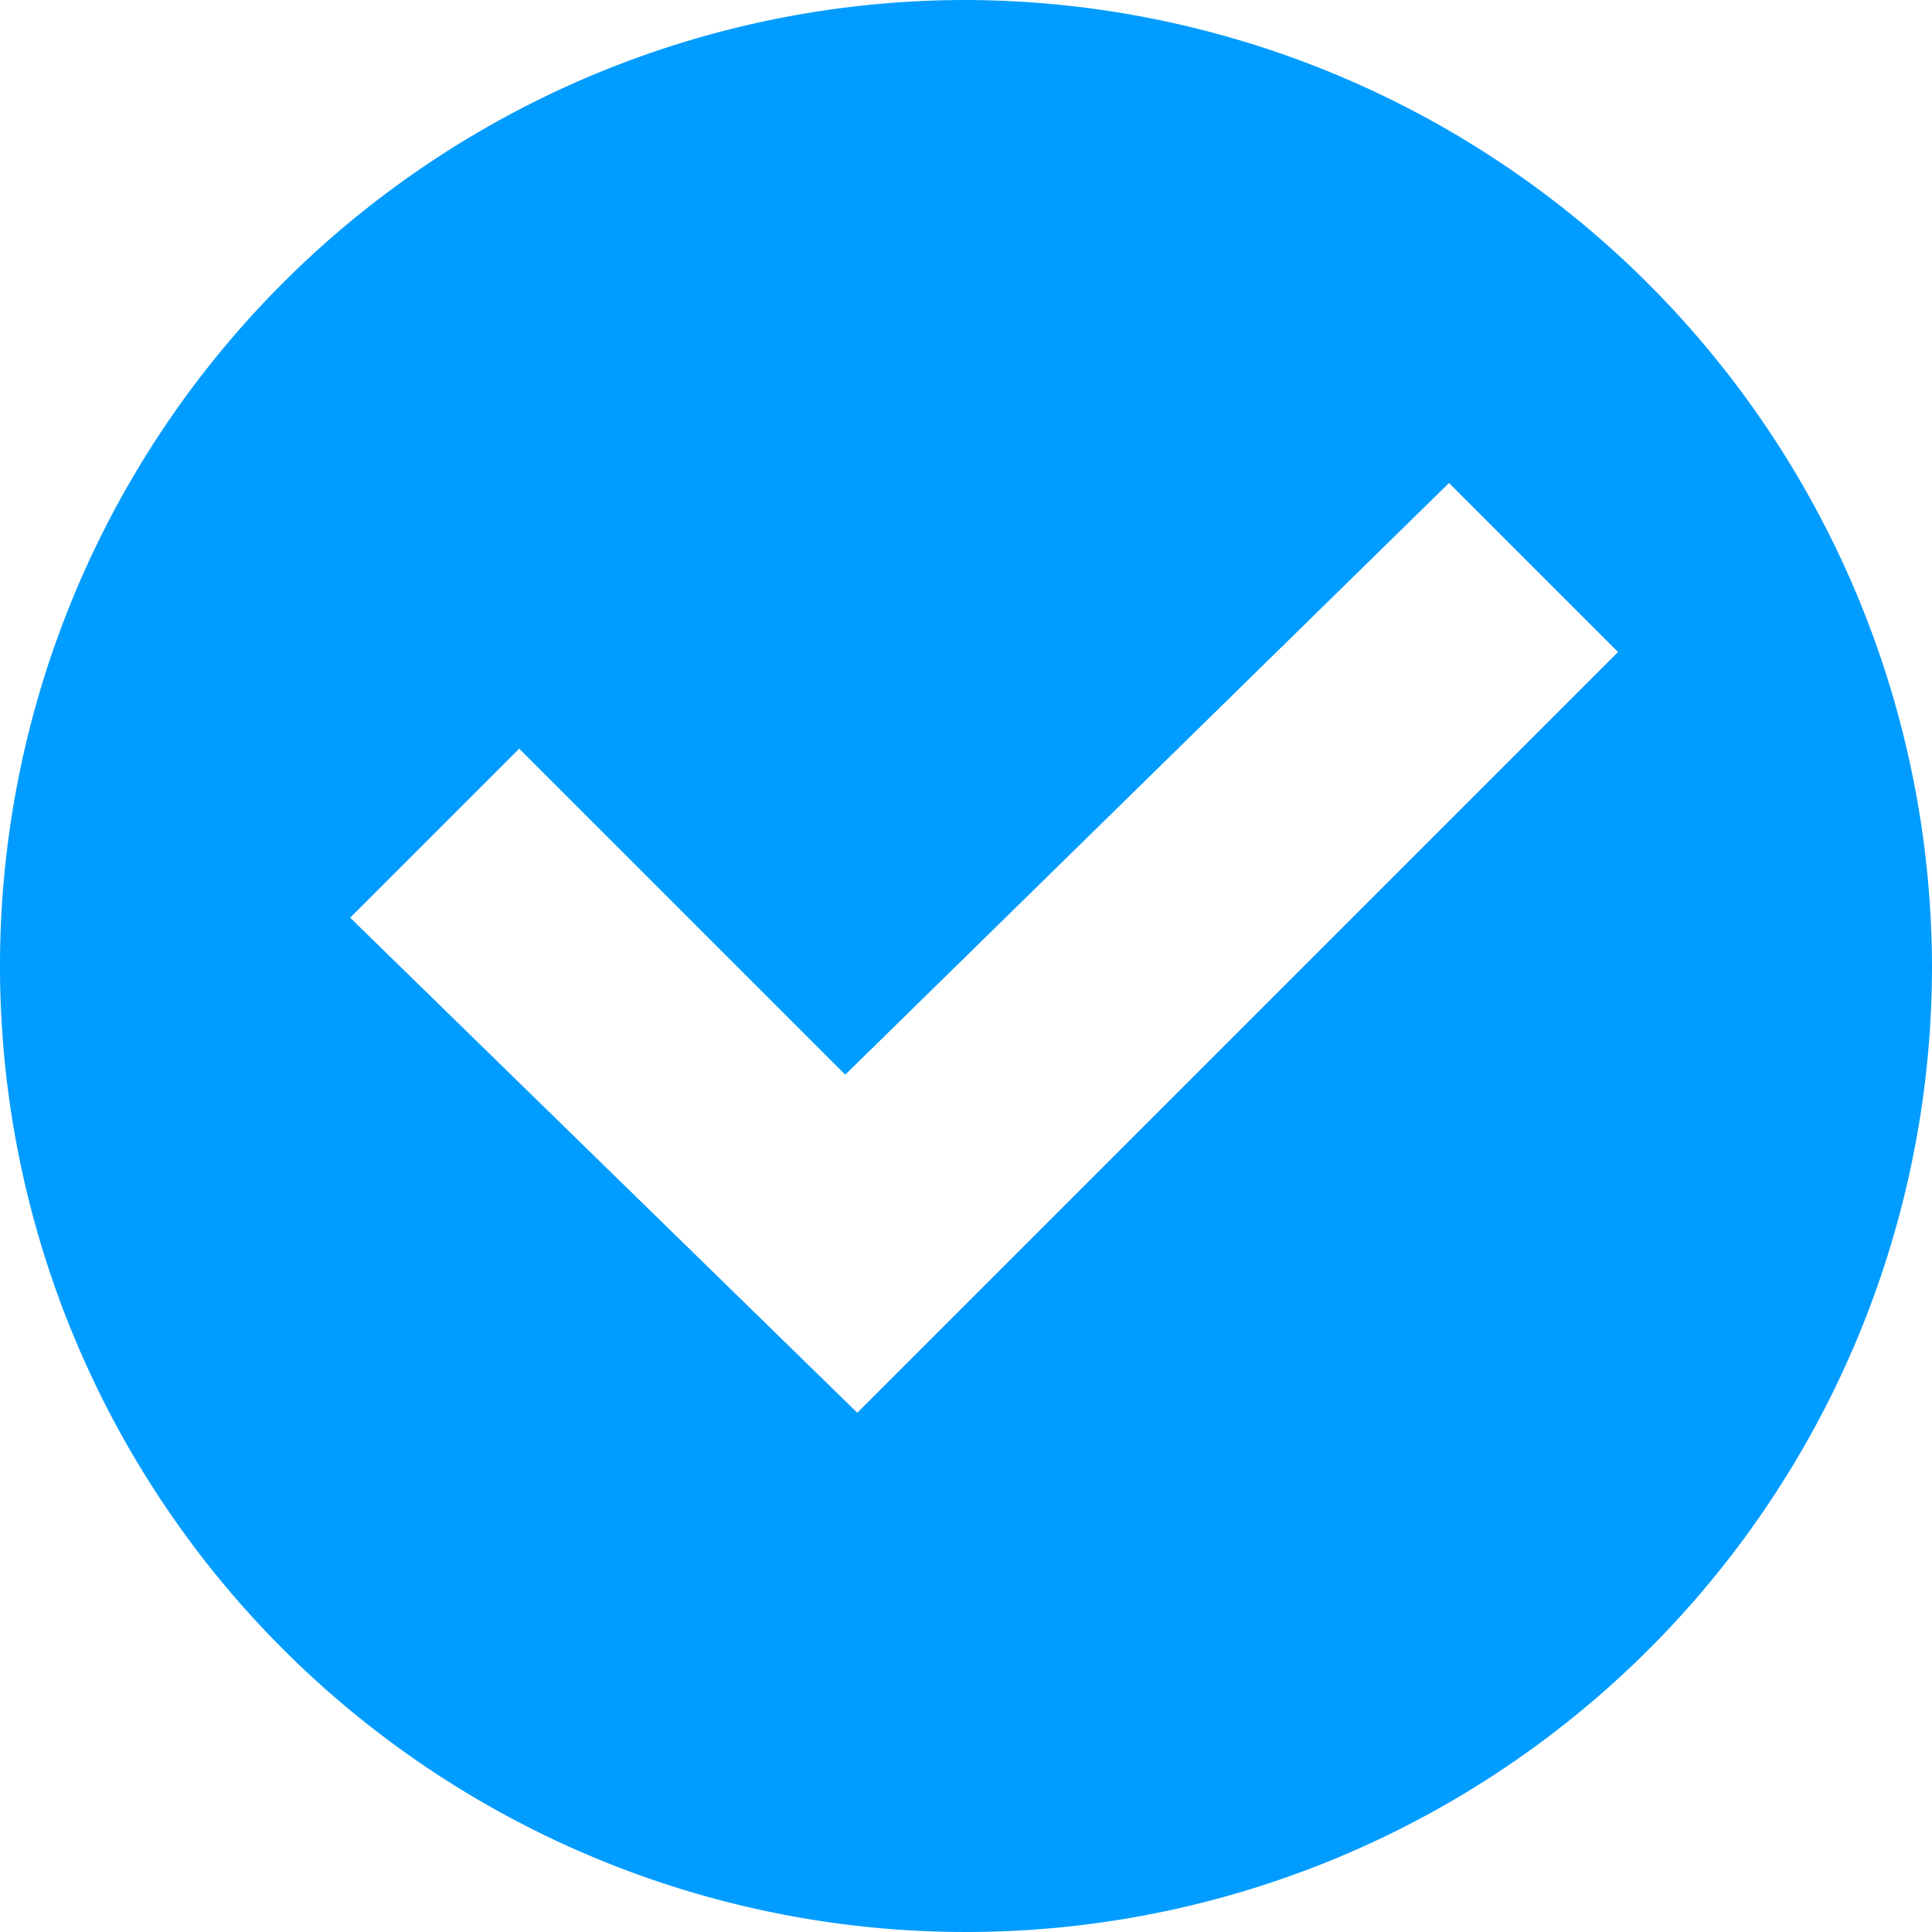 <svg xmlns="http://www.w3.org/2000/svg" width="20" height="20" viewBox="0 0 20 20">
  <path id="icon_banner_check" d="M10,0A10,10,0,1,0,20,10,10.029,10.029,0,0,0,10,0ZM8.875,14.625,3.625,9.5l1.75-1.75L8.75,11.125,15,5l1.75,1.75L8.875,14.625Z" fill="#009CFF"/>
</svg>
